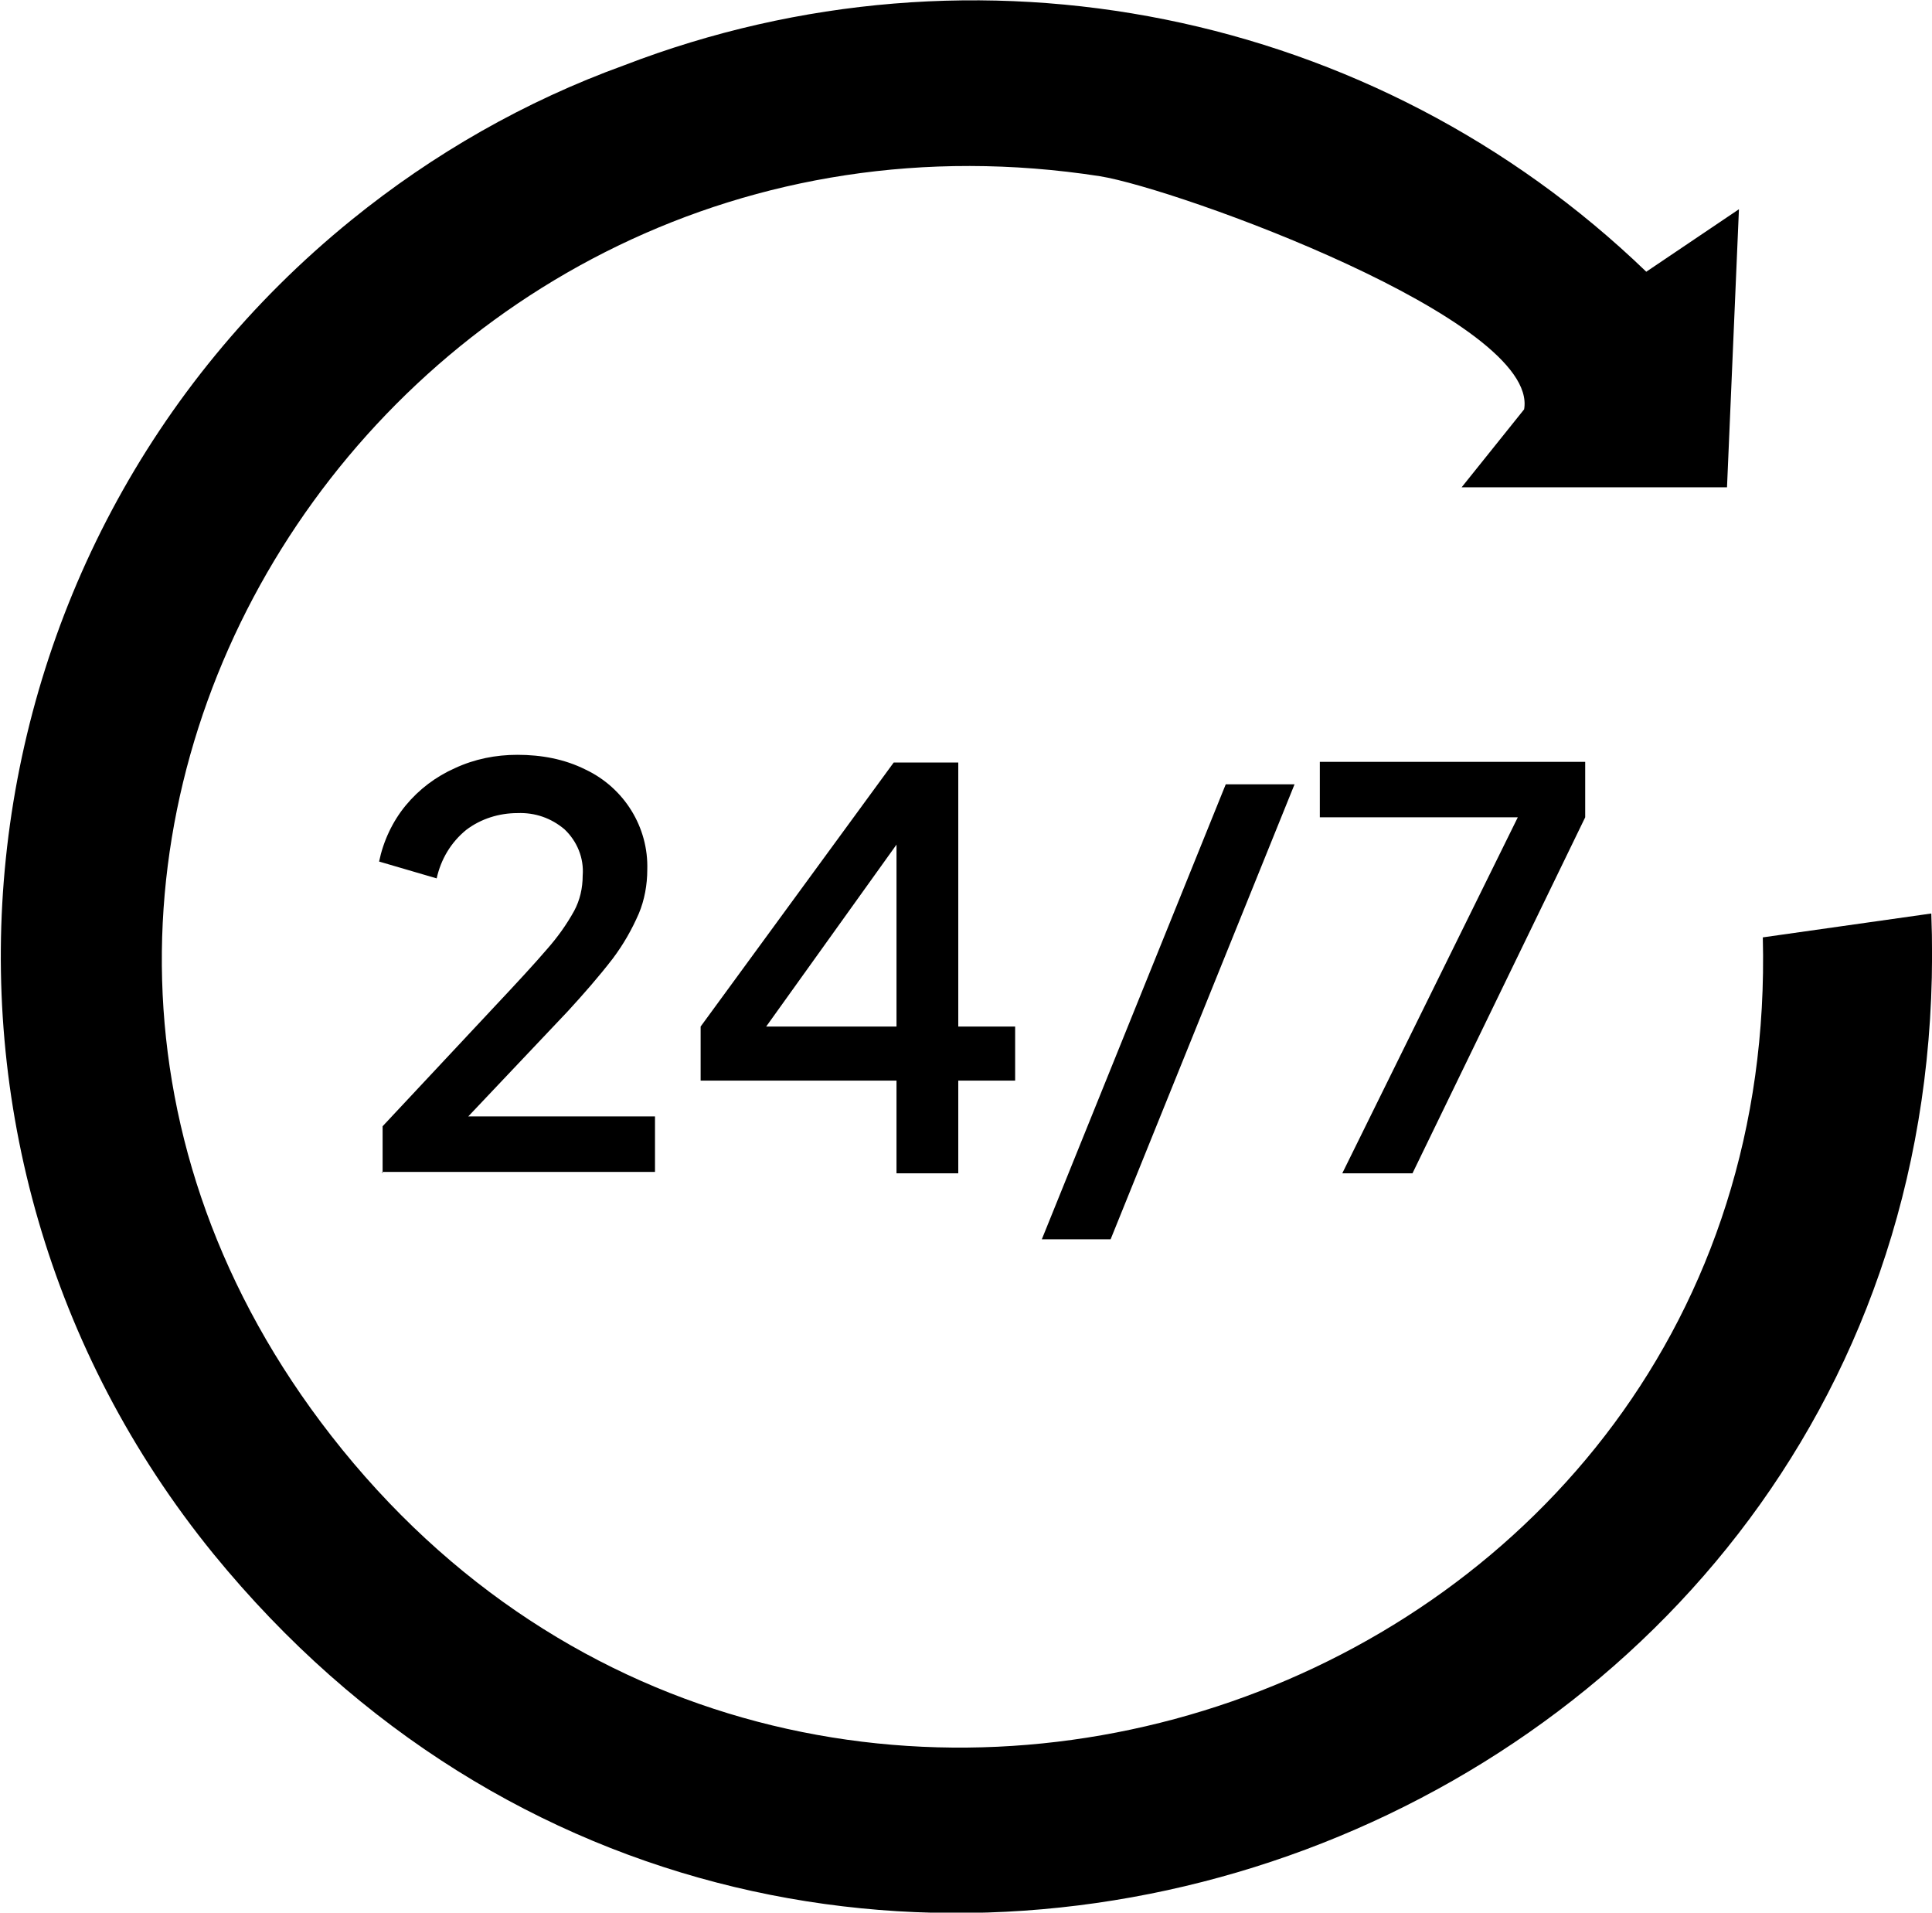 <?xml version="1.0" encoding="UTF-8"?> <svg xmlns="http://www.w3.org/2000/svg" xmlns:xlink="http://www.w3.org/1999/xlink" id="Capa_2" data-name="Capa 2" viewBox="0 0 27.52 27.24"><defs><style> .cls-1 { fill: none; } .cls-2 { clip-path: url(#clippath); } </style><clipPath id="clippath"><rect class="cls-1" width="27.52" height="27.24"></rect></clipPath></defs><g id="Capa_1-2" data-name="Capa 1"><g id="Grupo_5546" data-name="Grupo 5546"><g class="cls-2"><g id="Grupo_5545" data-name="Grupo 5545"><path id="Trazado_3347" data-name="Trazado 3347" d="M24.77,2.98l-.17,3.96h-3.78s.89-1.11.89-1.11c.22-1.27-4.93-3.14-6.04-3.32C5.59.95-1.69,12.23,4.72,20.45c6.74,8.64,20.67,3.81,20.39-7.1l2.4-.34c.5,13.15-16.11,19.36-24.47,9.12C-1.67,16.34-.79,7.83,5.01,3.13c1.16-.94,2.47-1.69,3.88-2.2,5.01-1.93,10.69-.79,14.56,2.94l1.32-.89Z"></path><path id="Trazado_3348" data-name="Trazado 3348" d="M5.45,16.71v-.67l1.6-1.71c.31-.33.56-.6.74-.81.15-.17.28-.35.39-.55.08-.15.12-.32.12-.5.02-.25-.08-.49-.26-.66-.19-.16-.42-.24-.67-.23-.26,0-.52.08-.73.24-.22.18-.36.42-.42.69l-.82-.24c.06-.29.19-.57.38-.8.19-.23.43-.41.7-.53.28-.13.58-.19.89-.19.34,0,.67.06.97.21.55.26.9.82.88,1.43,0,.21-.04.43-.12.62-.1.23-.22.44-.37.64-.2.26-.42.51-.64.75l-1.42,1.5h2.66v.79h-3.89Z"></path><path id="Trazado_3349" data-name="Trazado 3349" d="M12.77,16.71v-1.32h-2.79v-.77l2.75-3.76h.92v3.76h.81v.77h-.81v1.32h-.88ZM10.67,14.96l-.15-.34h2.25v-3.02l.25.08-2.35,3.28Z"></path><path id="Trazado_3350" data-name="Trazado 3350" d="M14.84,17.65l2.62-6.48h.98l-2.62,6.48h-.98Z"></path><path id="Trazado_3351" data-name="Trazado 3351" d="M19.12,16.71l2.5-5.07h-2.82v-.79h3.78v.79l-2.46,5.07h-1Z"></path></g></g></g></g></svg> 